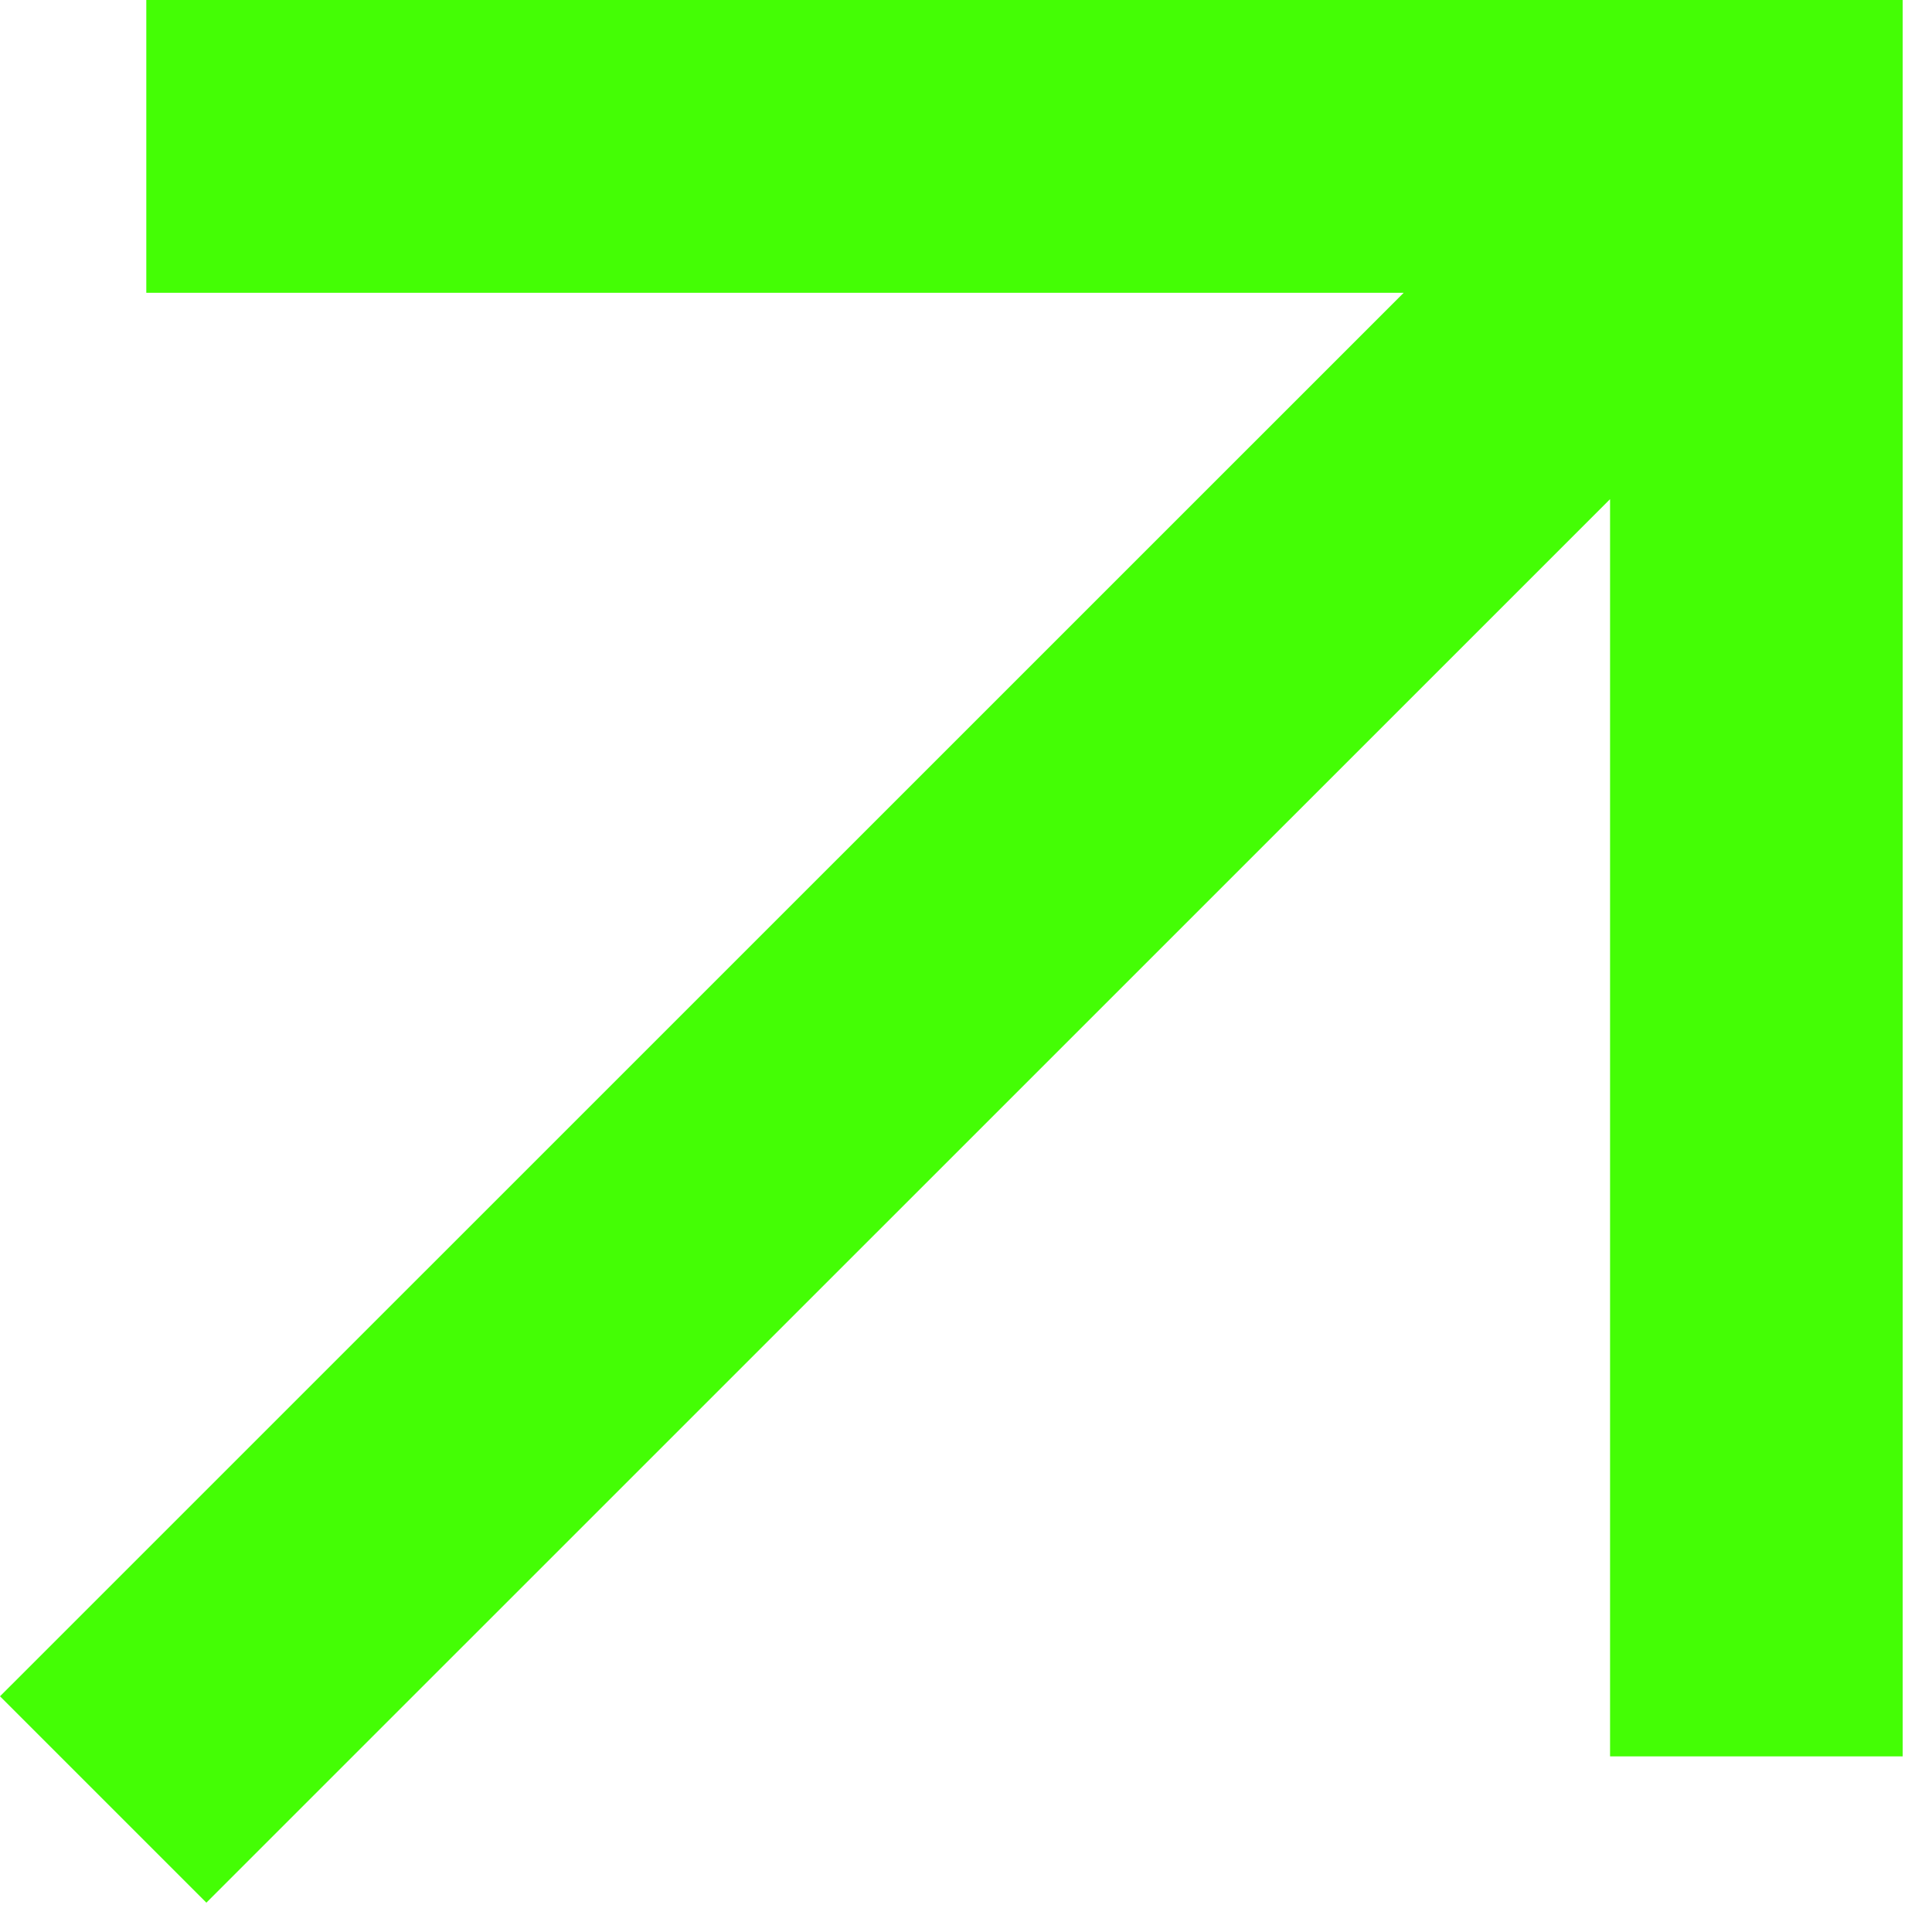 <?xml version="1.0" encoding="utf-8"?>
<svg xmlns="http://www.w3.org/2000/svg" fill="none" height="100%" overflow="visible" preserveAspectRatio="none" style="display: block;" viewBox="0 0 11 11" width="100%">
<path d="M0.833 0V1.667H7.992L0 9.658L1.175 10.833L9.167 2.842V10H10.833V0H0.833Z" fill="#44FE05" id="primary-shape"/>
</svg>